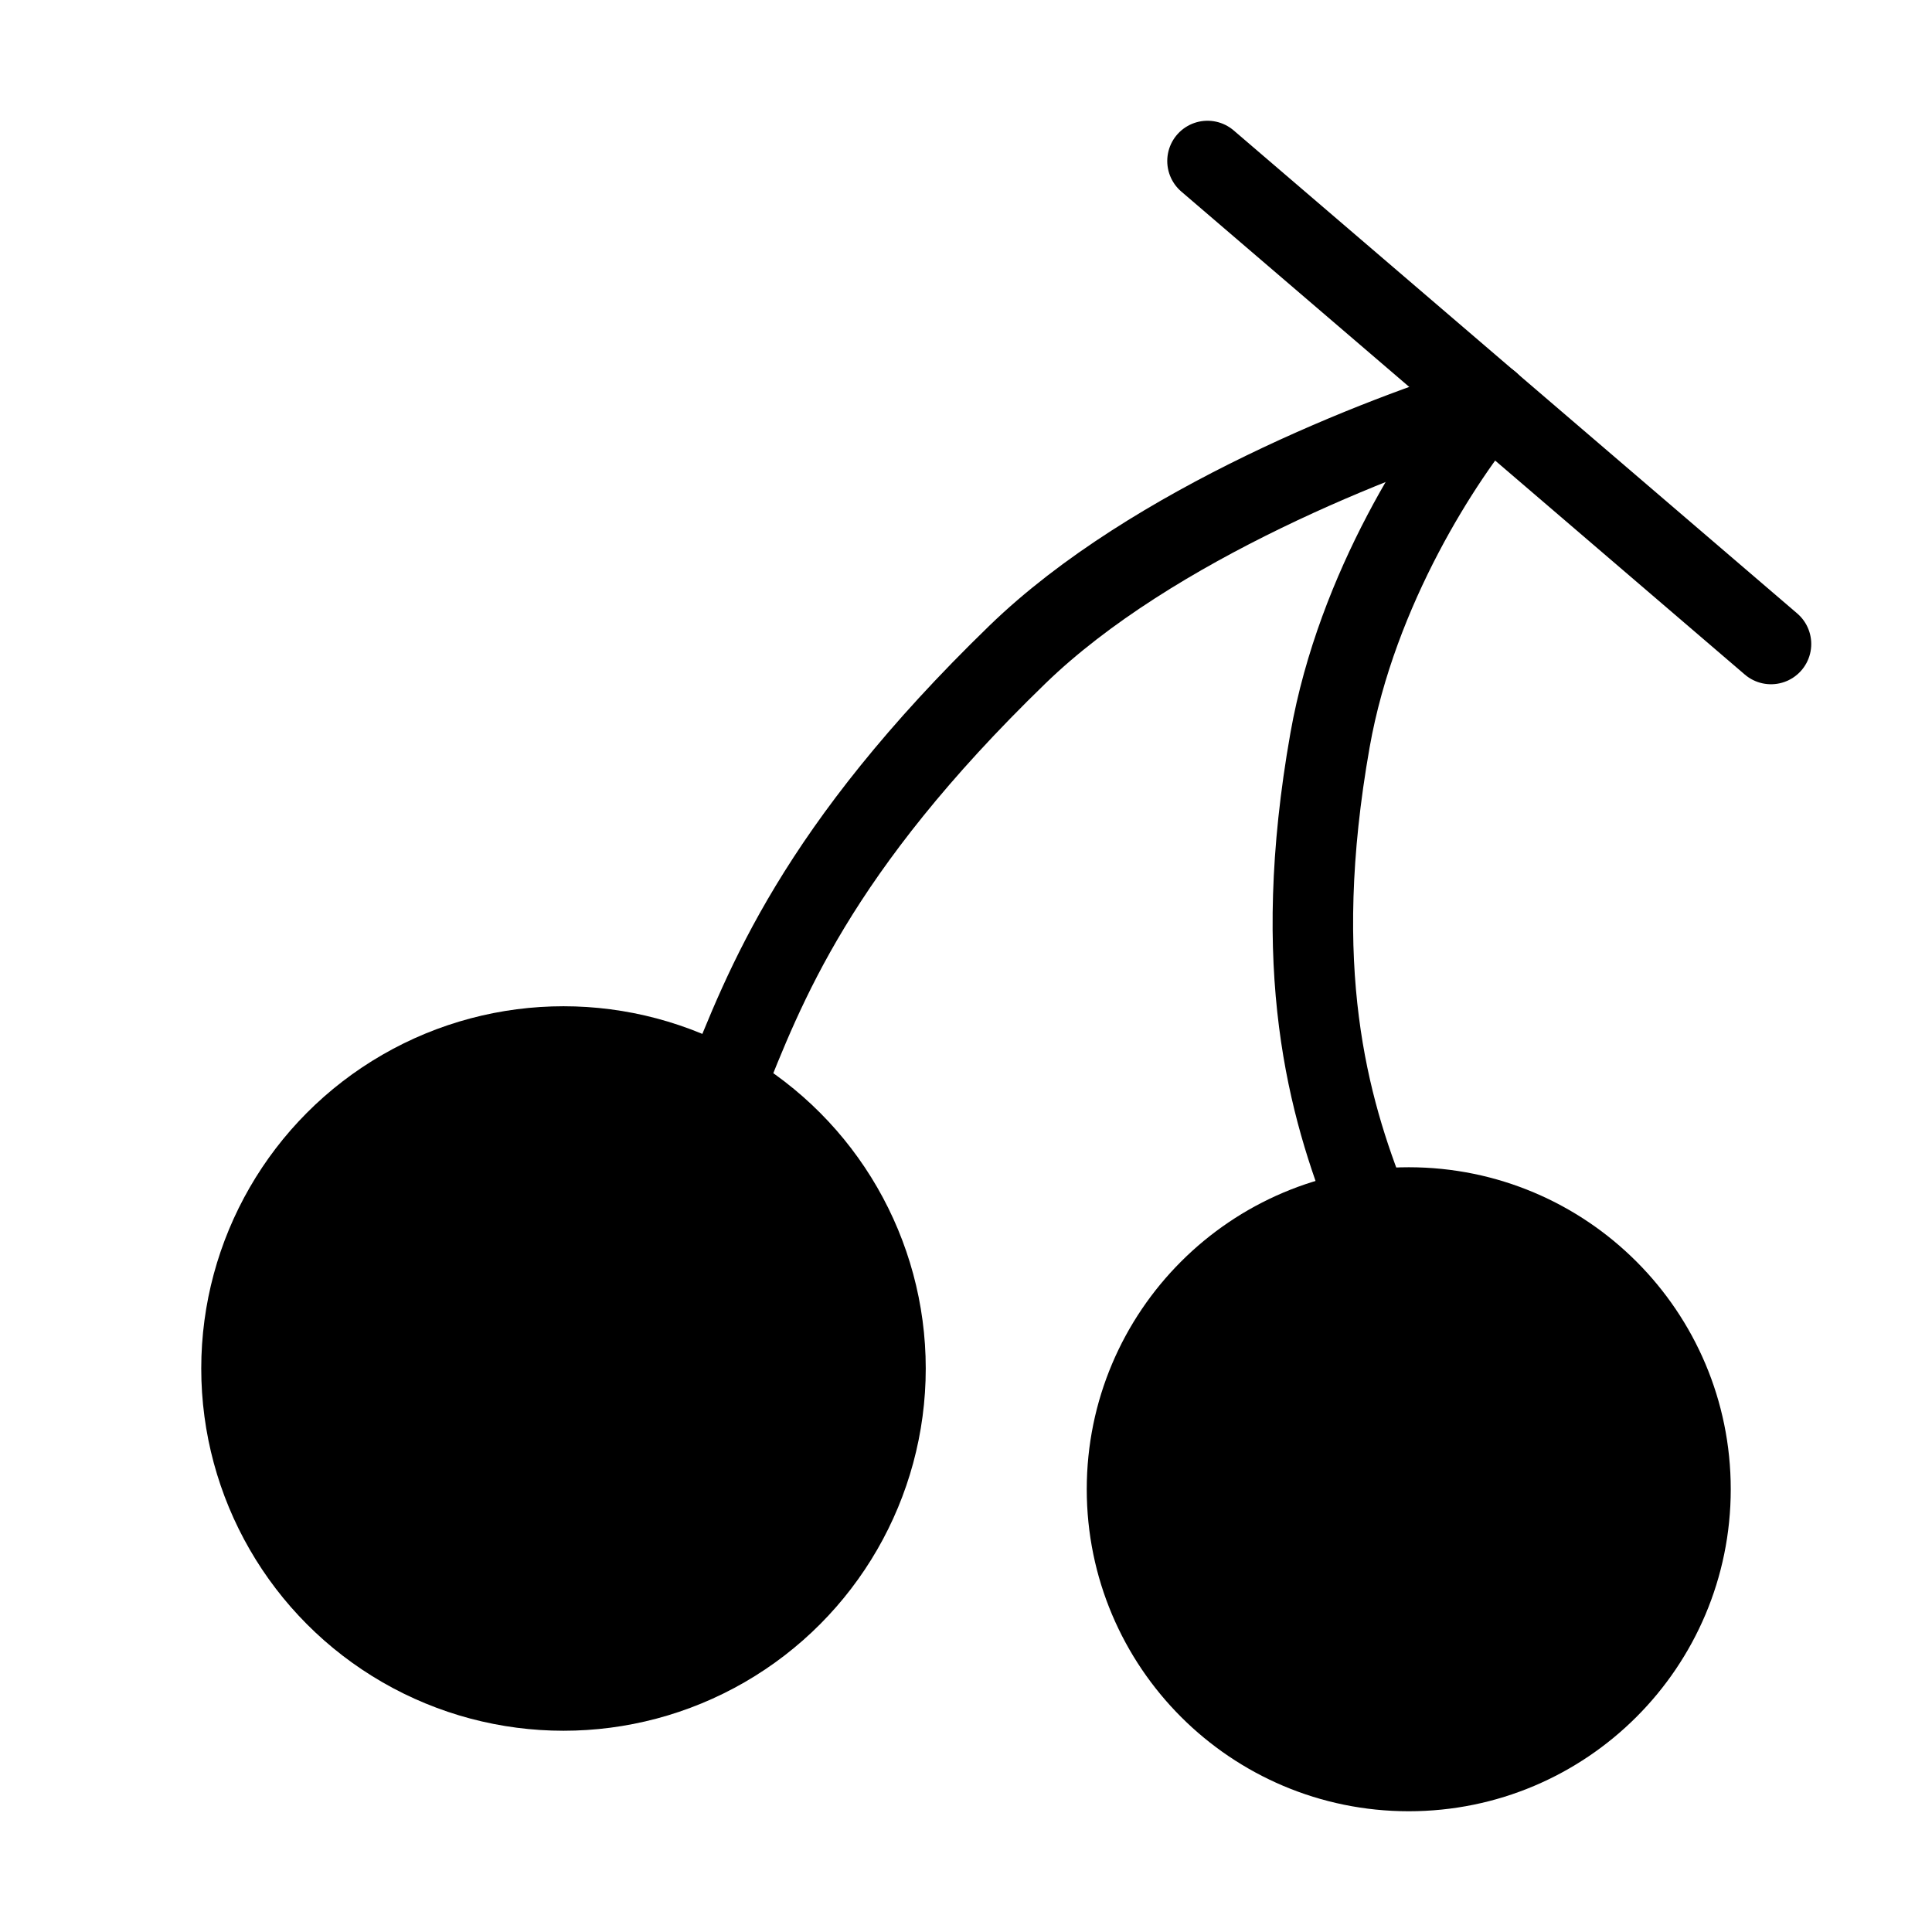 <svg viewBox="0 0 48 48" fill="none" xmlns="http://www.w3.org/2000/svg"><circle cx="14" cy="34" r="8" fill="currentColor" stroke="currentColor" stroke-width="2" stroke-linecap="round" stroke-linejoin="round"/><circle cx="35" cy="37" r="7" fill="currentColor" stroke="currentColor" stroke-width="2" stroke-linecap="round" stroke-linejoin="round"/><path d="M37 10C34.349 10.812 28.628 13.014 25.279 16.261C20.256 21.13 19 24.5 18 27" stroke="currentColor" stroke-width="2" stroke-linecap="round"/><path d="M37 10C35.883 11.318 33.715 14.596 33.044 18.389C32.037 24.079 33 27.5 34 30" stroke="currentColor" stroke-width="2" stroke-linecap="round"/><path d="M30 4L44 16" stroke="currentColor" stroke-width="2" stroke-linecap="round"/></svg>